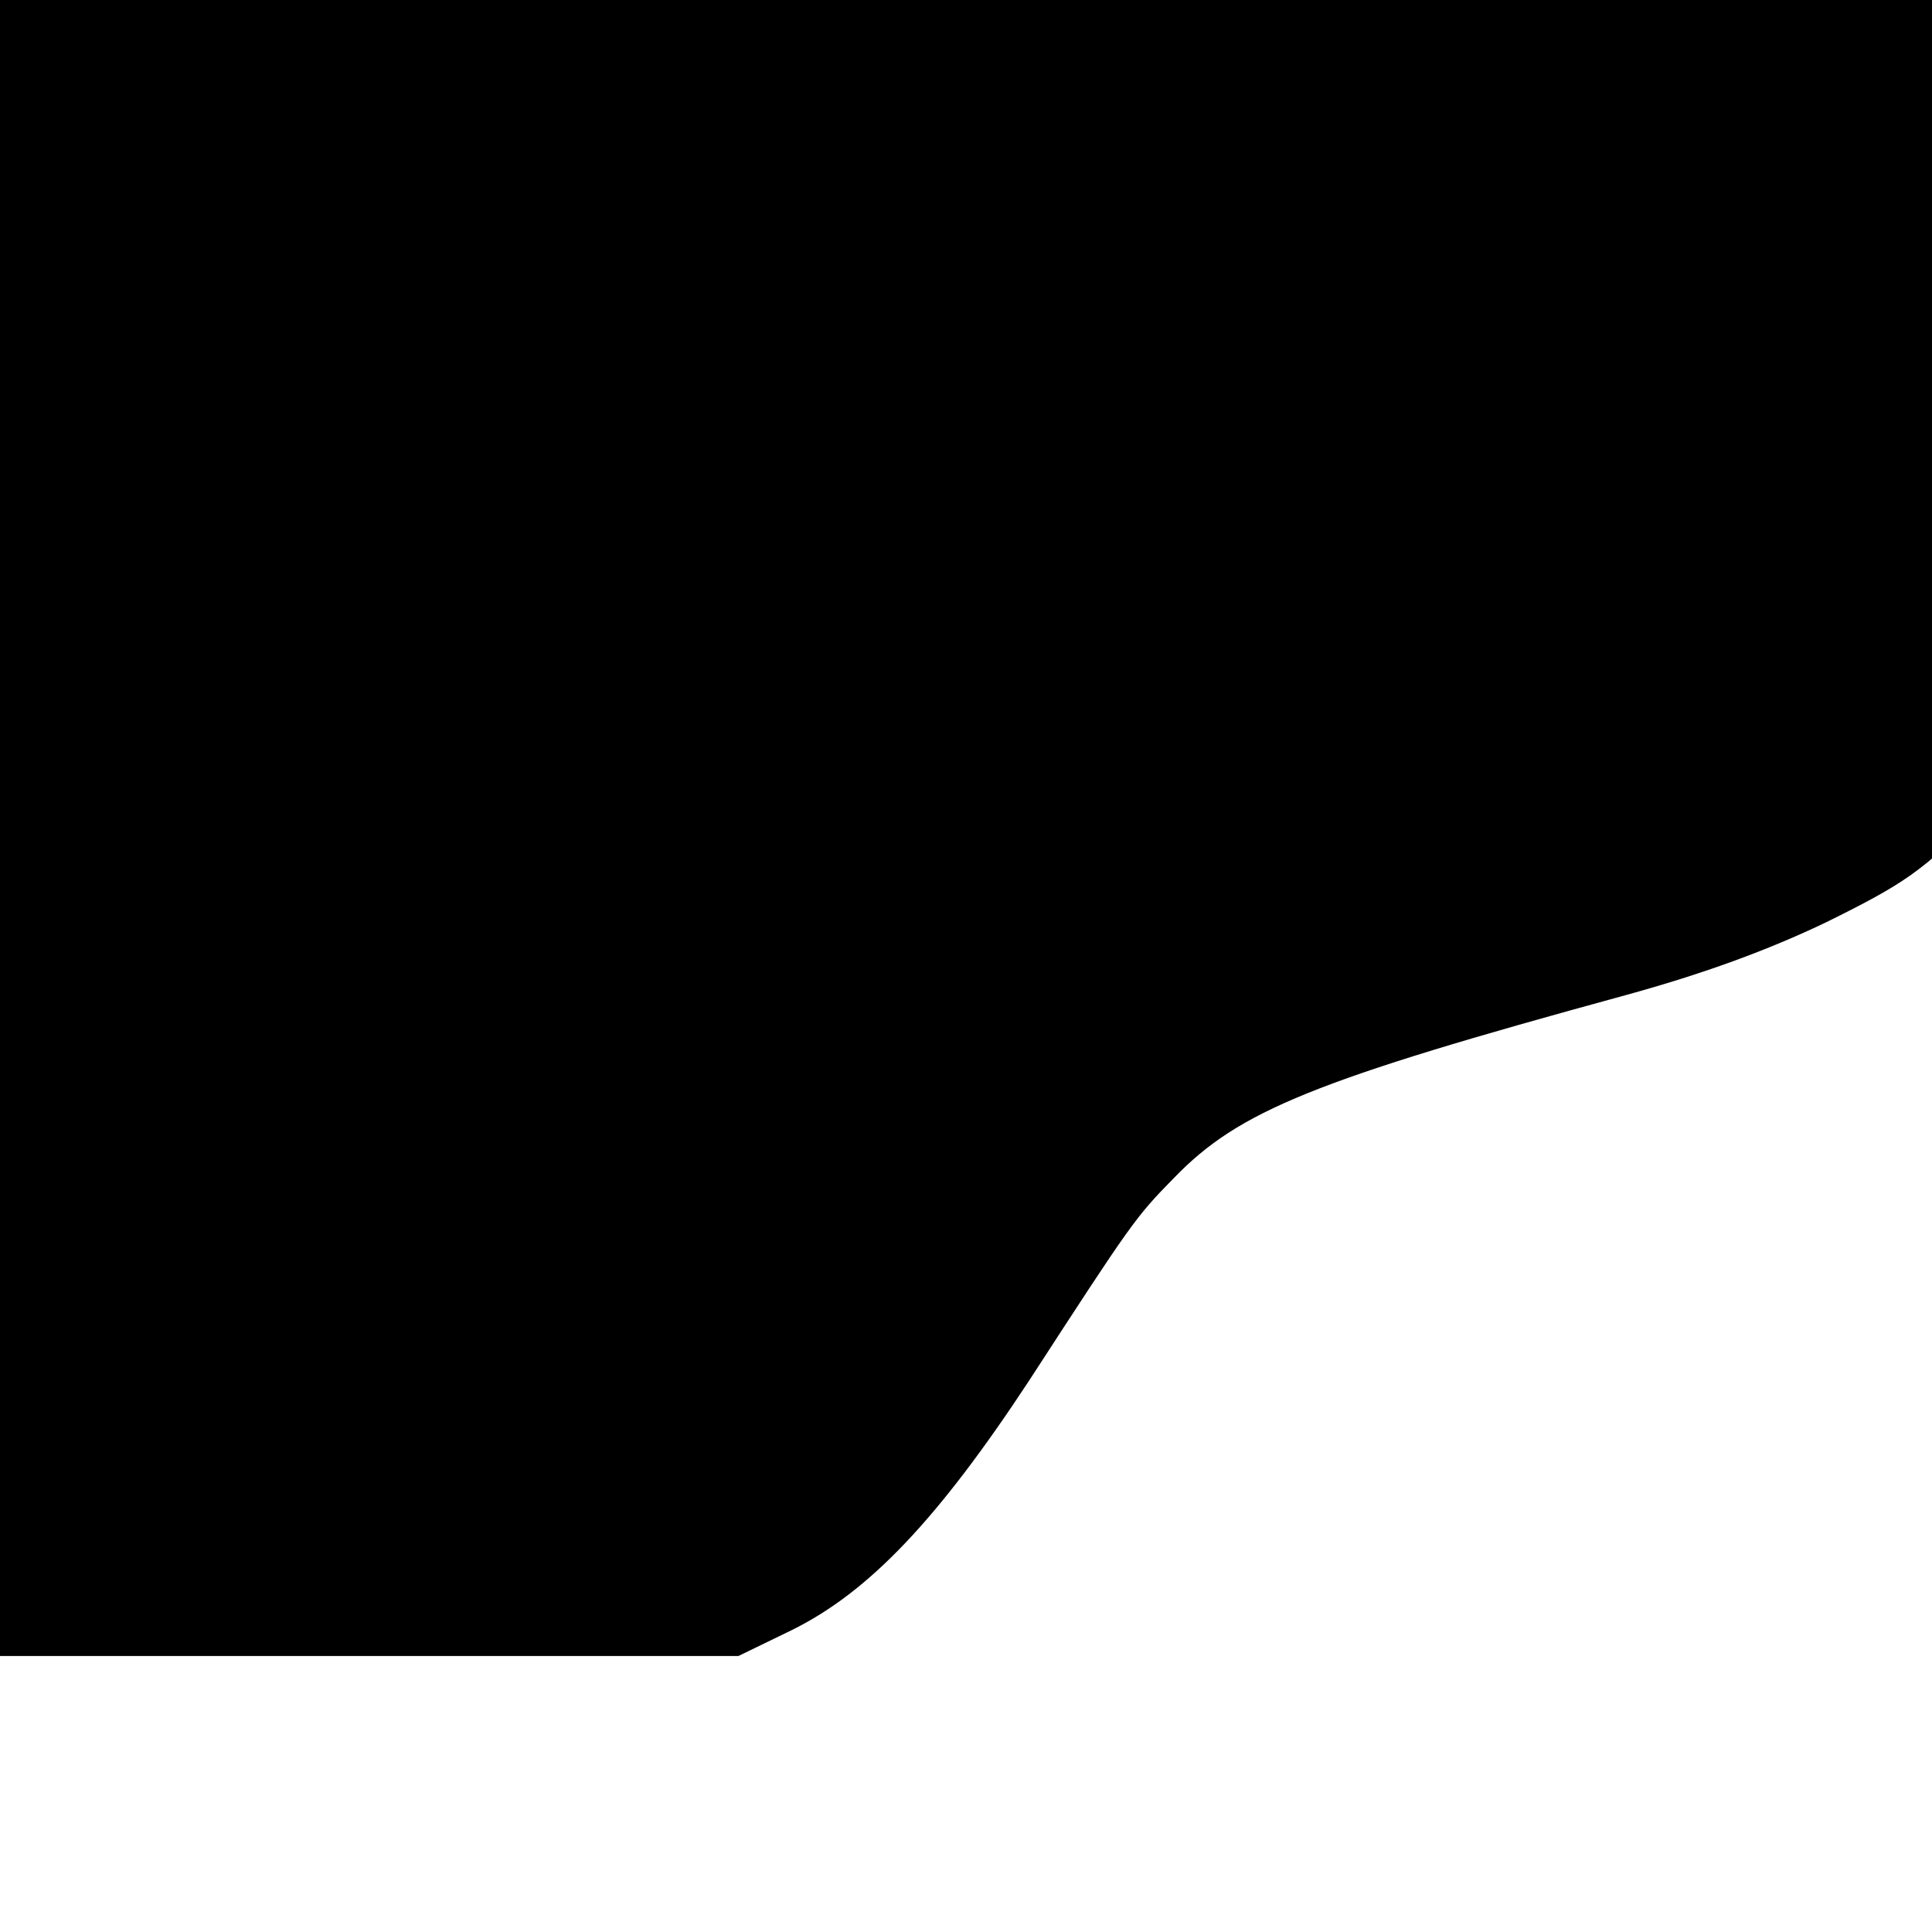 <svg width="917" height="917" viewBox="0 0 917 917" fill="none" xmlns="http://www.w3.org/2000/svg">
<g clip-path="url(#clip0_378_1286)">
<path d="M2.9718e-08 -63V786H185.447H350.488L375.879 773.675C412.514 755.549 445.159 721.111 488.324 655.496C537.292 580.094 538.743 577.919 557.242 559.068C588.073 527.168 623.984 512.667 771.25 472.428C808.249 462.278 839.08 451.04 867.01 437.627C903.645 419.502 912.351 413.702 939.918 385.788C966.034 359.687 974.377 348.812 988.161 320.174C1023.35 248.397 1028.42 183.507 1003.4 112.455C990.337 74.392 973.652 49.378 938.104 13.852C911.625 -12.973 899.655 -22.036 874.627 -34.362C814.778 -63.725 844.158 -61.913 409.612 -63C-0.108 -63 2.9718e-08 -63 2.9718e-08 -63Z" fill="black"/>
</g>
<defs>
<clipPath id="clip0_378_1286">
<rect width="917" height="917" fill="white"/>
</clipPath>
</defs>
</svg>
